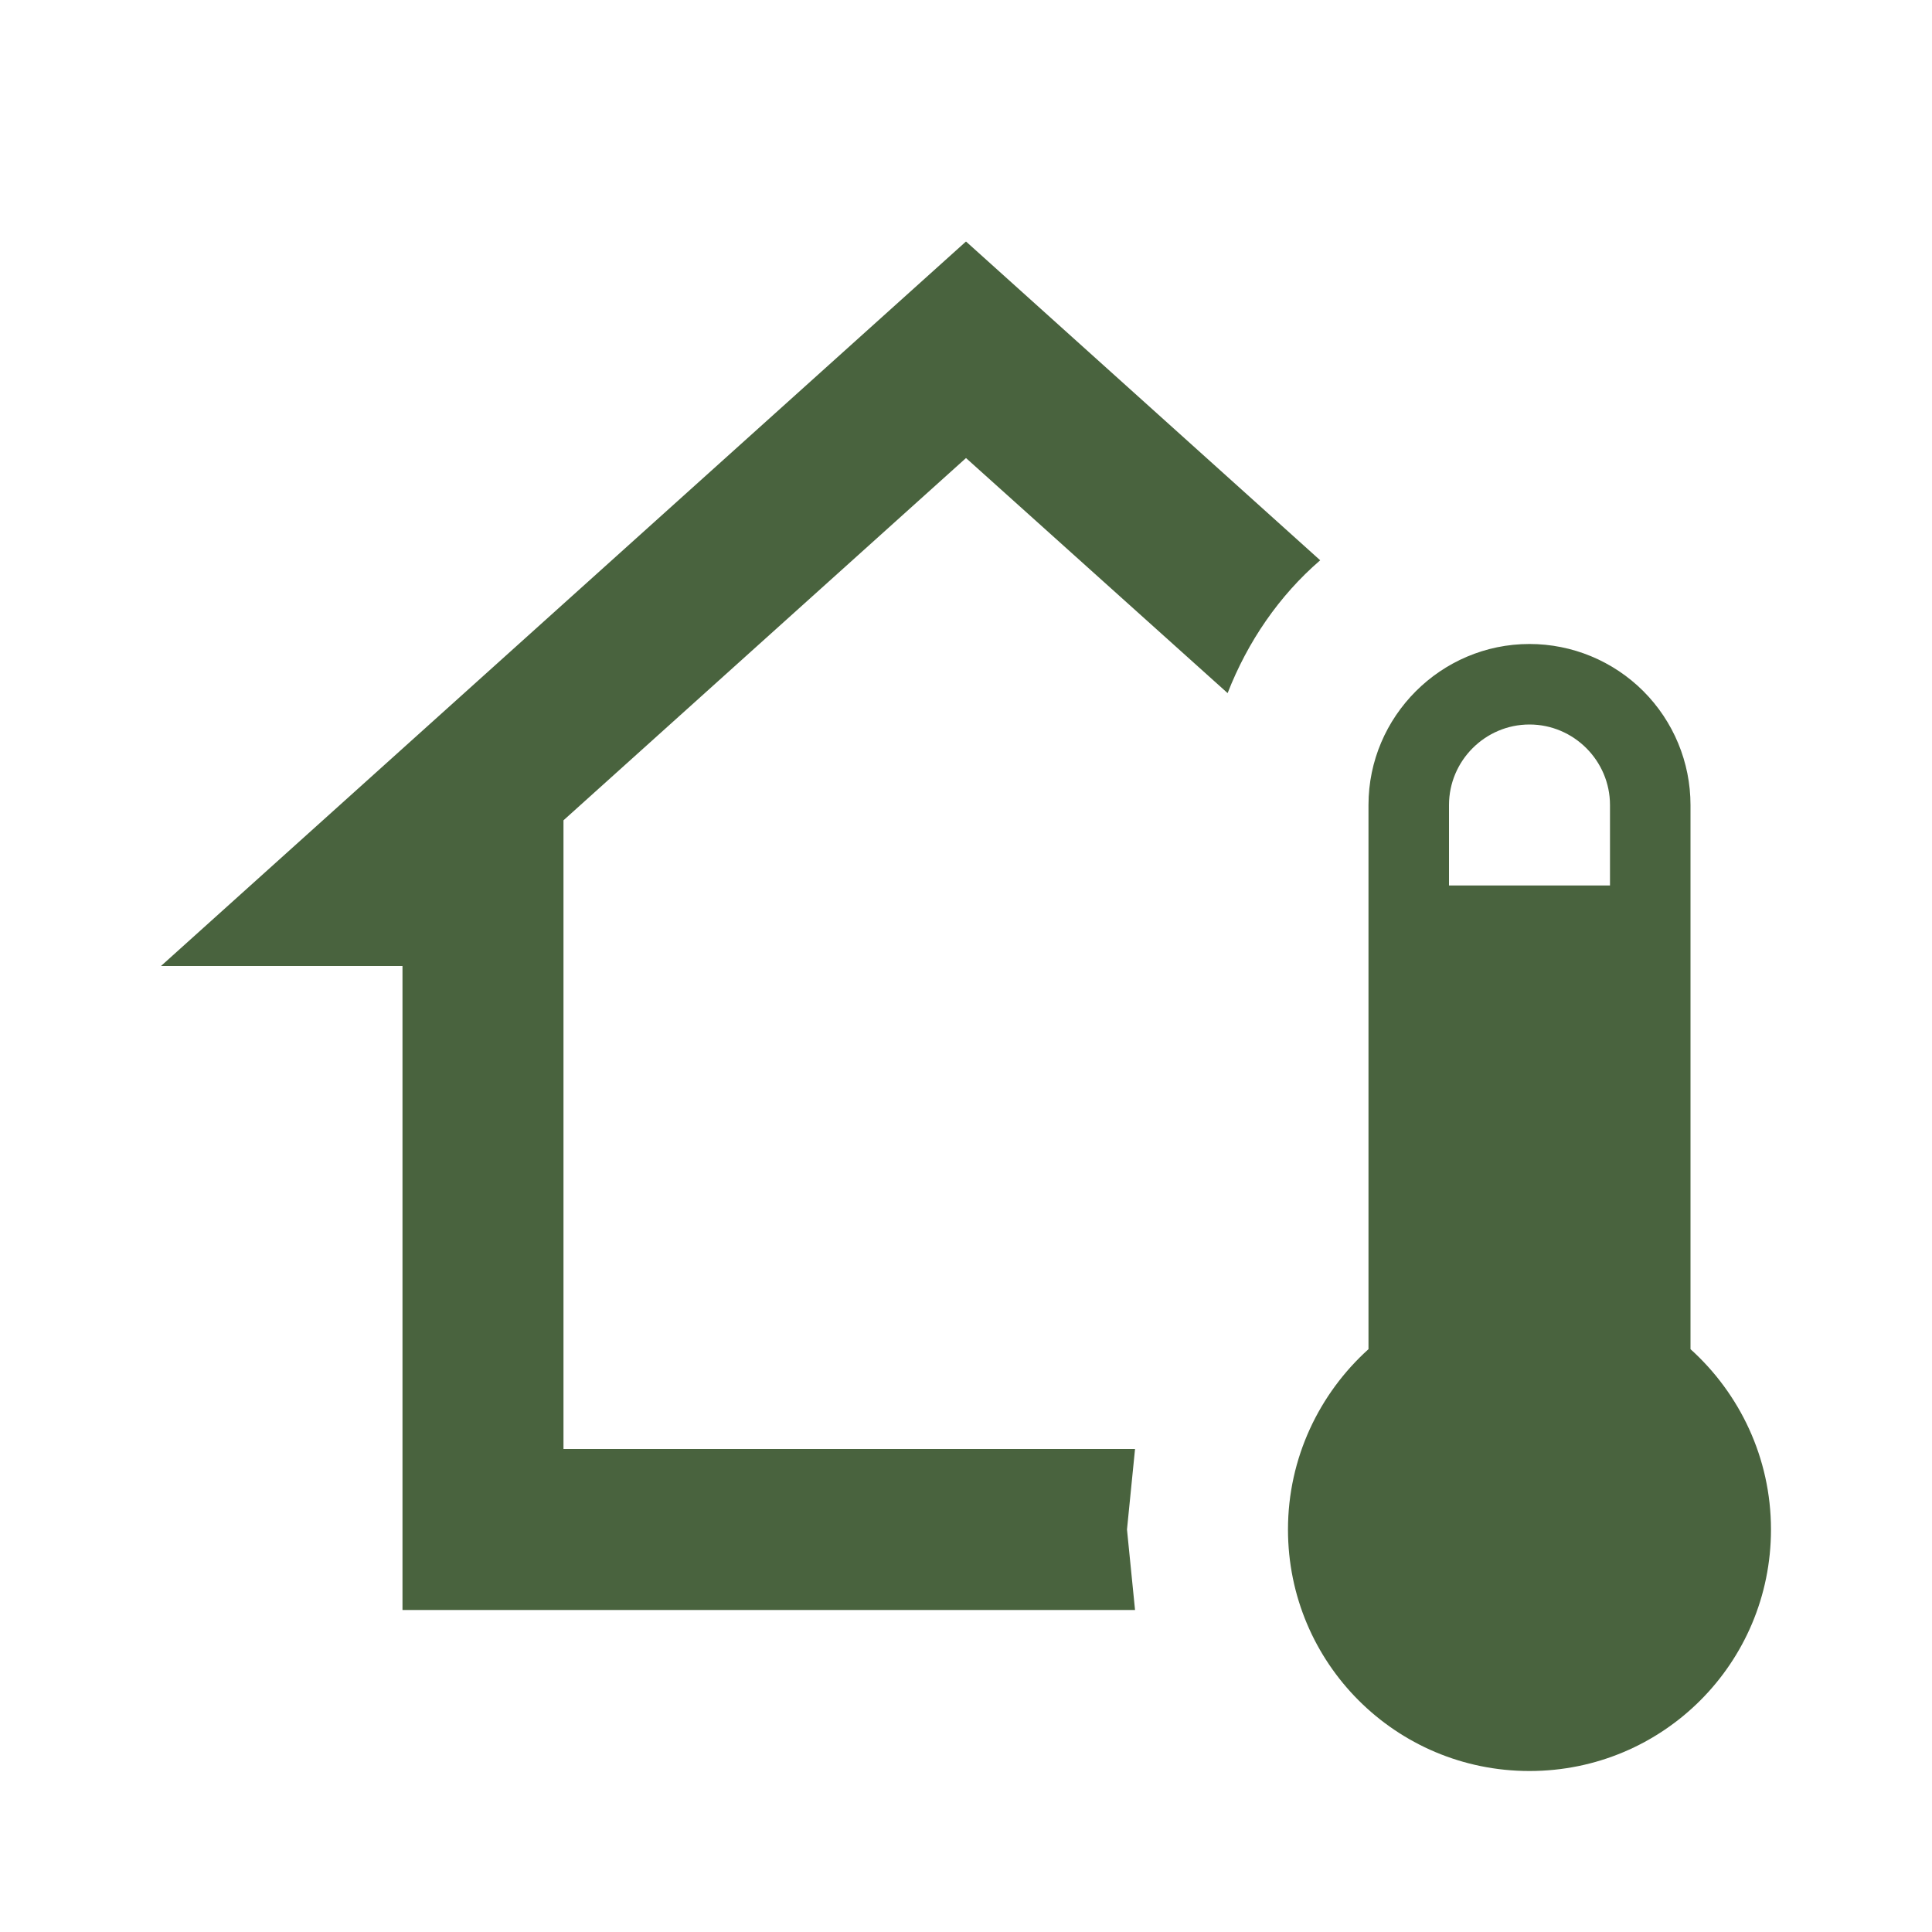 <svg width="61" height="61" viewBox="0 0 61 61" fill="none" xmlns="http://www.w3.org/2000/svg">
<path d="M48.291 20.333C49.639 20.333 50.932 20.869 51.886 21.822C52.839 22.776 53.375 24.069 53.375 25.417V42.598C54.925 43.996 55.916 46.03 55.916 48.292C55.916 52.511 52.511 55.917 48.291 55.917C44.072 55.917 40.666 52.511 40.666 48.292C40.666 46.03 41.658 43.996 43.208 42.598V25.417C43.208 22.621 45.495 20.333 48.291 20.333ZM48.291 22.875C46.893 22.875 45.75 24.019 45.75 25.417V27.958H50.833V25.417C50.833 24.019 49.689 22.875 48.291 22.875ZM30.5 14.462L17.791 25.9V45.75H35.837L35.583 48.292L35.837 50.833H12.708V30.5H5.083L30.5 7.625L41.683 17.69C40.387 18.808 39.395 20.257 38.76 21.884L30.5 14.462Z" fill="#49633E"/>
</svg>
